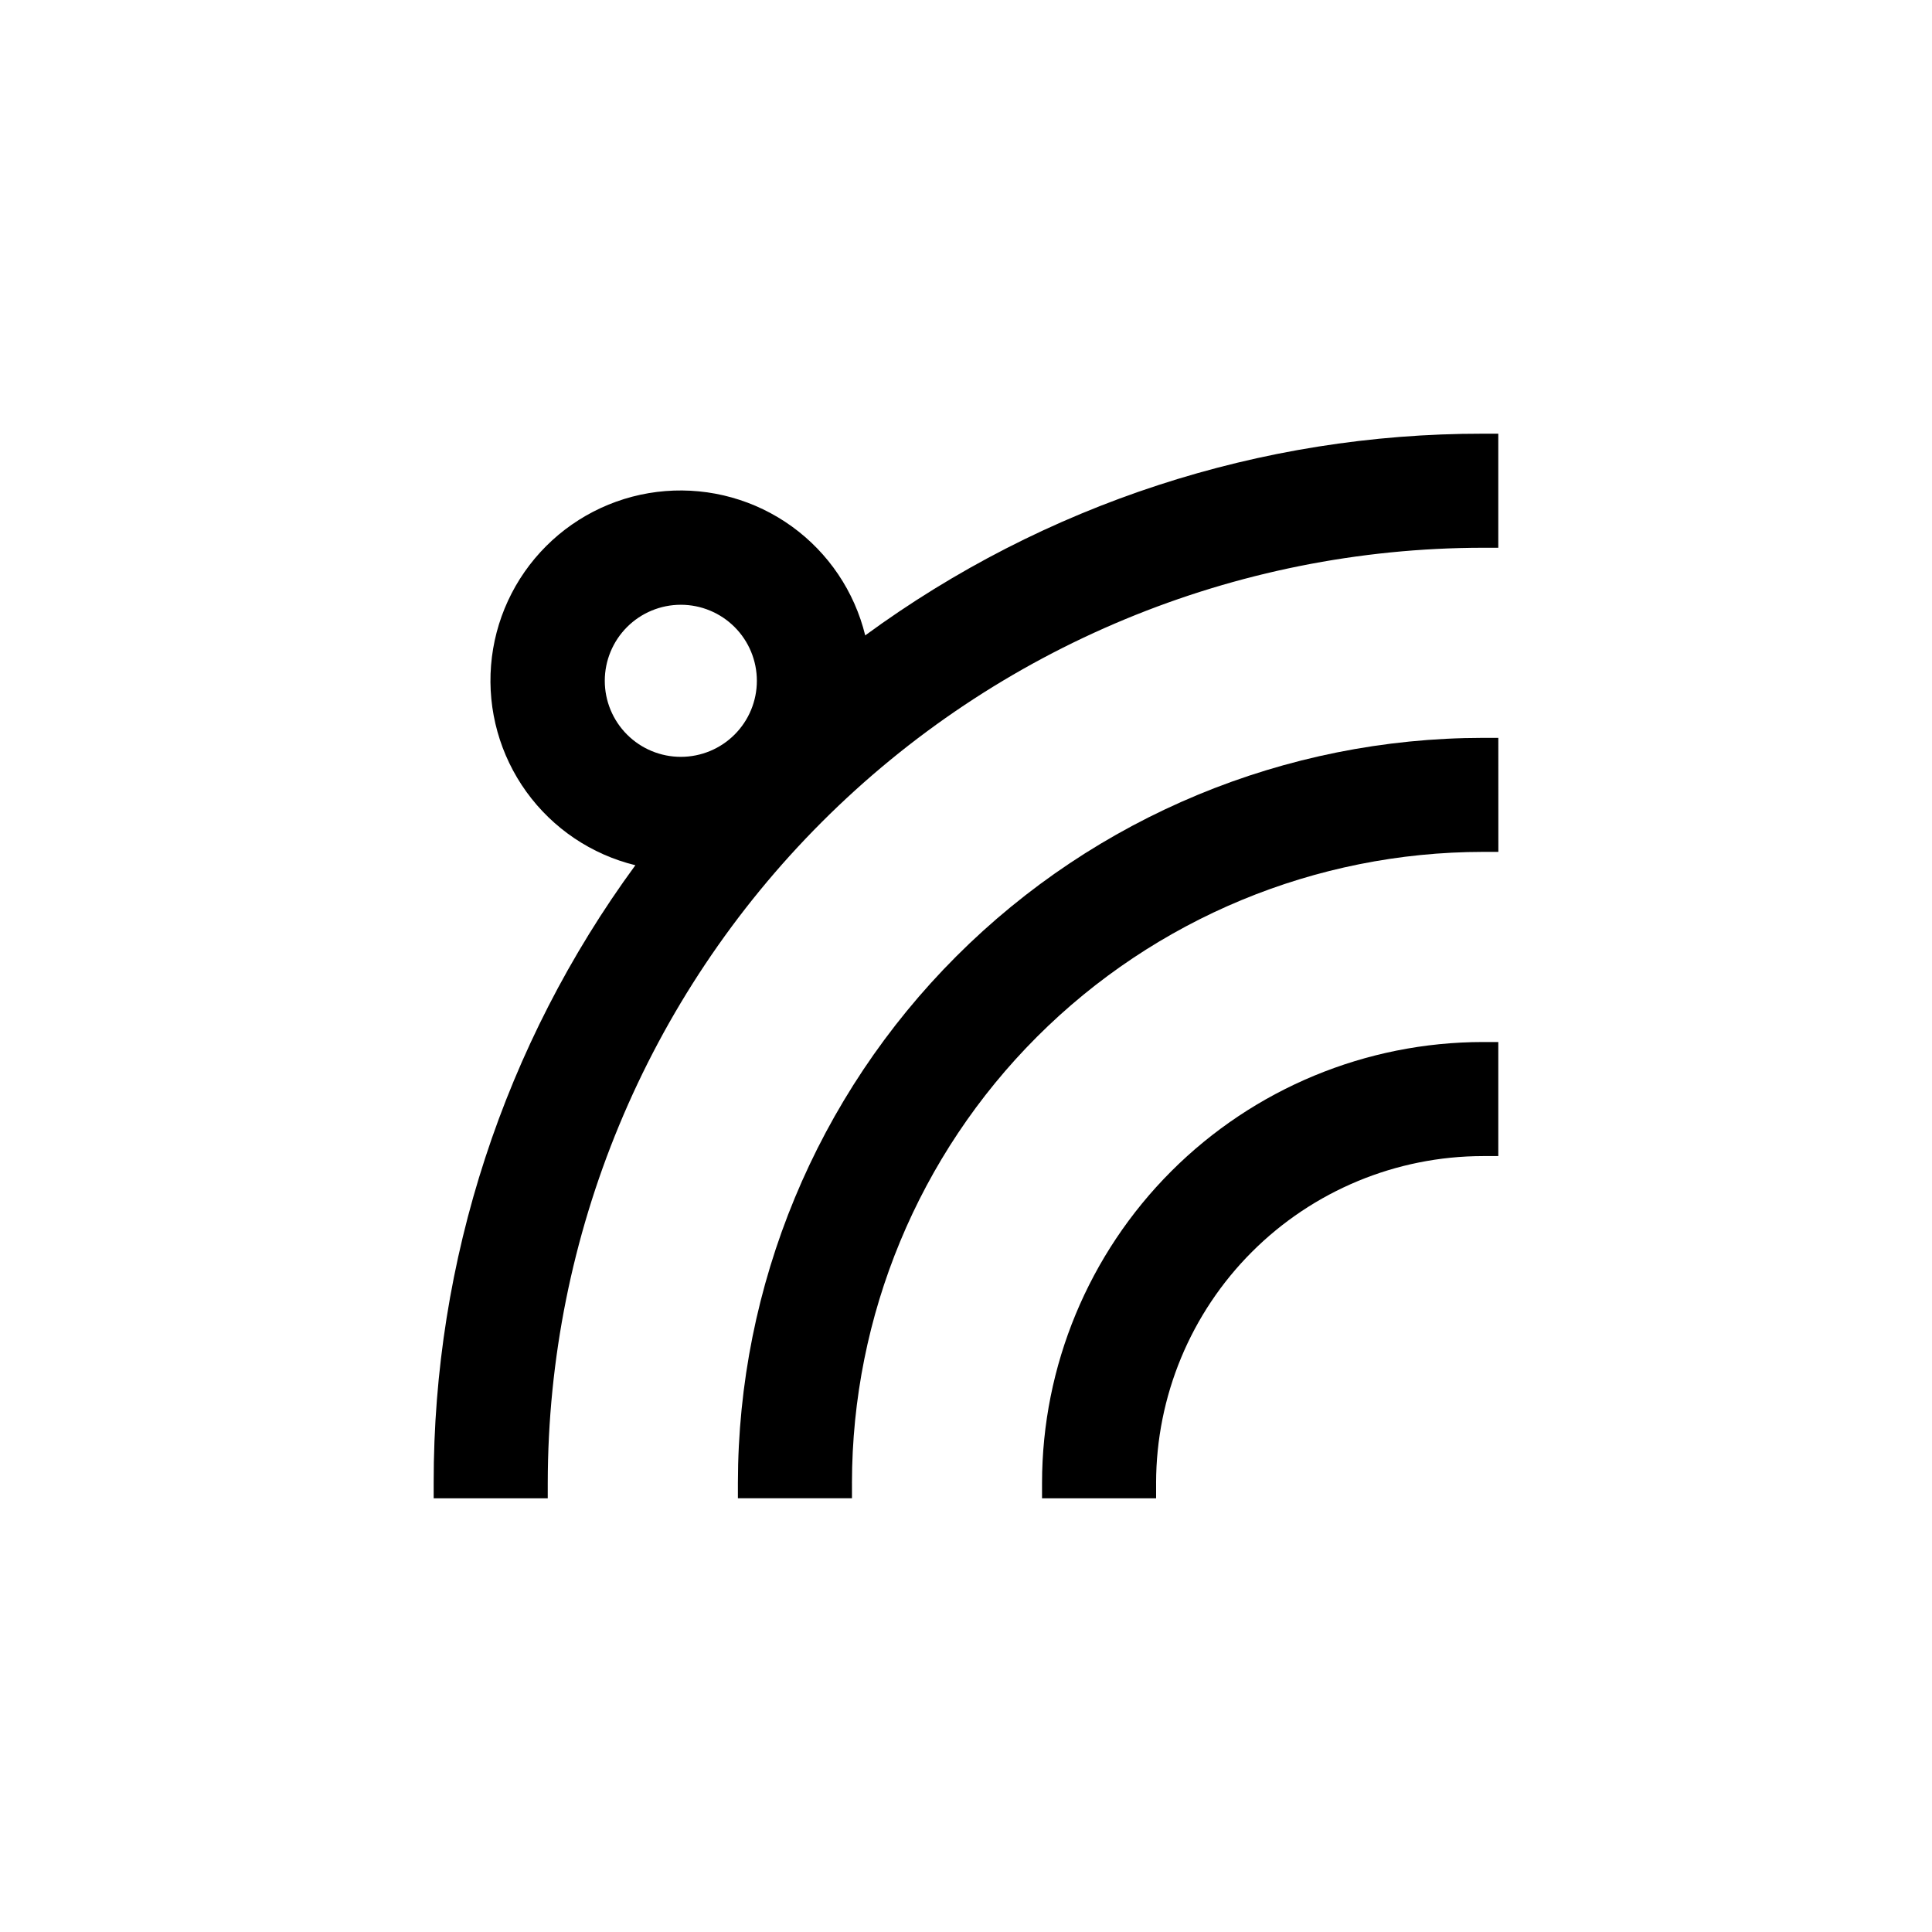 <?xml version="1.0" encoding="UTF-8"?>
<!-- Uploaded to: SVG Repo, www.svgrepo.com, Generator: SVG Repo Mixer Tools -->
<svg fill="#000000" width="800px" height="800px" version="1.1" viewBox="144 144 512 512" xmlns="http://www.w3.org/2000/svg">
 <g>
  <path d="m289.16 536.98c0.066-65.707 26.199-128.7 72.66-175.16 46.461-46.461 109.46-72.594 175.16-72.66h4.082v-30.227h-4.082c-58.863-0.062-116.21 18.664-163.69 53.453-2.844-11.629-9.738-21.863-19.441-28.871-9.707-7.008-21.59-10.332-33.523-9.375-11.93 0.953-23.133 6.129-31.598 14.594s-13.641 19.668-14.594 31.598c-0.957 11.934 2.367 23.816 9.375 33.523 7.008 9.703 17.242 16.598 28.871 19.441-34.789 47.48-53.516 104.82-53.453 163.69v4.082h30.23zm15.113-212.56c0-5.344 2.125-10.469 5.902-14.25 3.781-3.777 8.906-5.902 14.25-5.902 5.348 0 10.473 2.125 14.25 5.902 3.781 3.781 5.902 8.906 5.902 14.25 0 5.348-2.121 10.473-5.902 14.25-3.777 3.781-8.902 5.902-14.25 5.902-5.344 0-10.469-2.121-14.25-5.902-3.777-3.777-5.902-8.902-5.902-14.25z"/>
  <path d="m541.07 339.54h-4.082c-52.348 0.051-102.54 20.871-139.55 57.887-37.016 37.016-57.836 87.207-57.887 139.55v4.082h30.23v-4.082h-0.004c0.039-44.336 17.672-86.844 49.02-118.2 31.352-31.348 73.859-48.98 118.2-49.02h4.082z"/>
  <path d="m420.15 536.98v4.082h30.23v-4.082h-0.004c0.027-22.961 9.16-44.973 25.395-61.211 16.238-16.234 38.25-25.367 61.211-25.395h4.082v-30.227h-4.082c-30.977 0.023-60.68 12.344-82.586 34.246-21.902 21.906-34.223 51.609-34.246 82.586z"/>
 </g>
</svg>